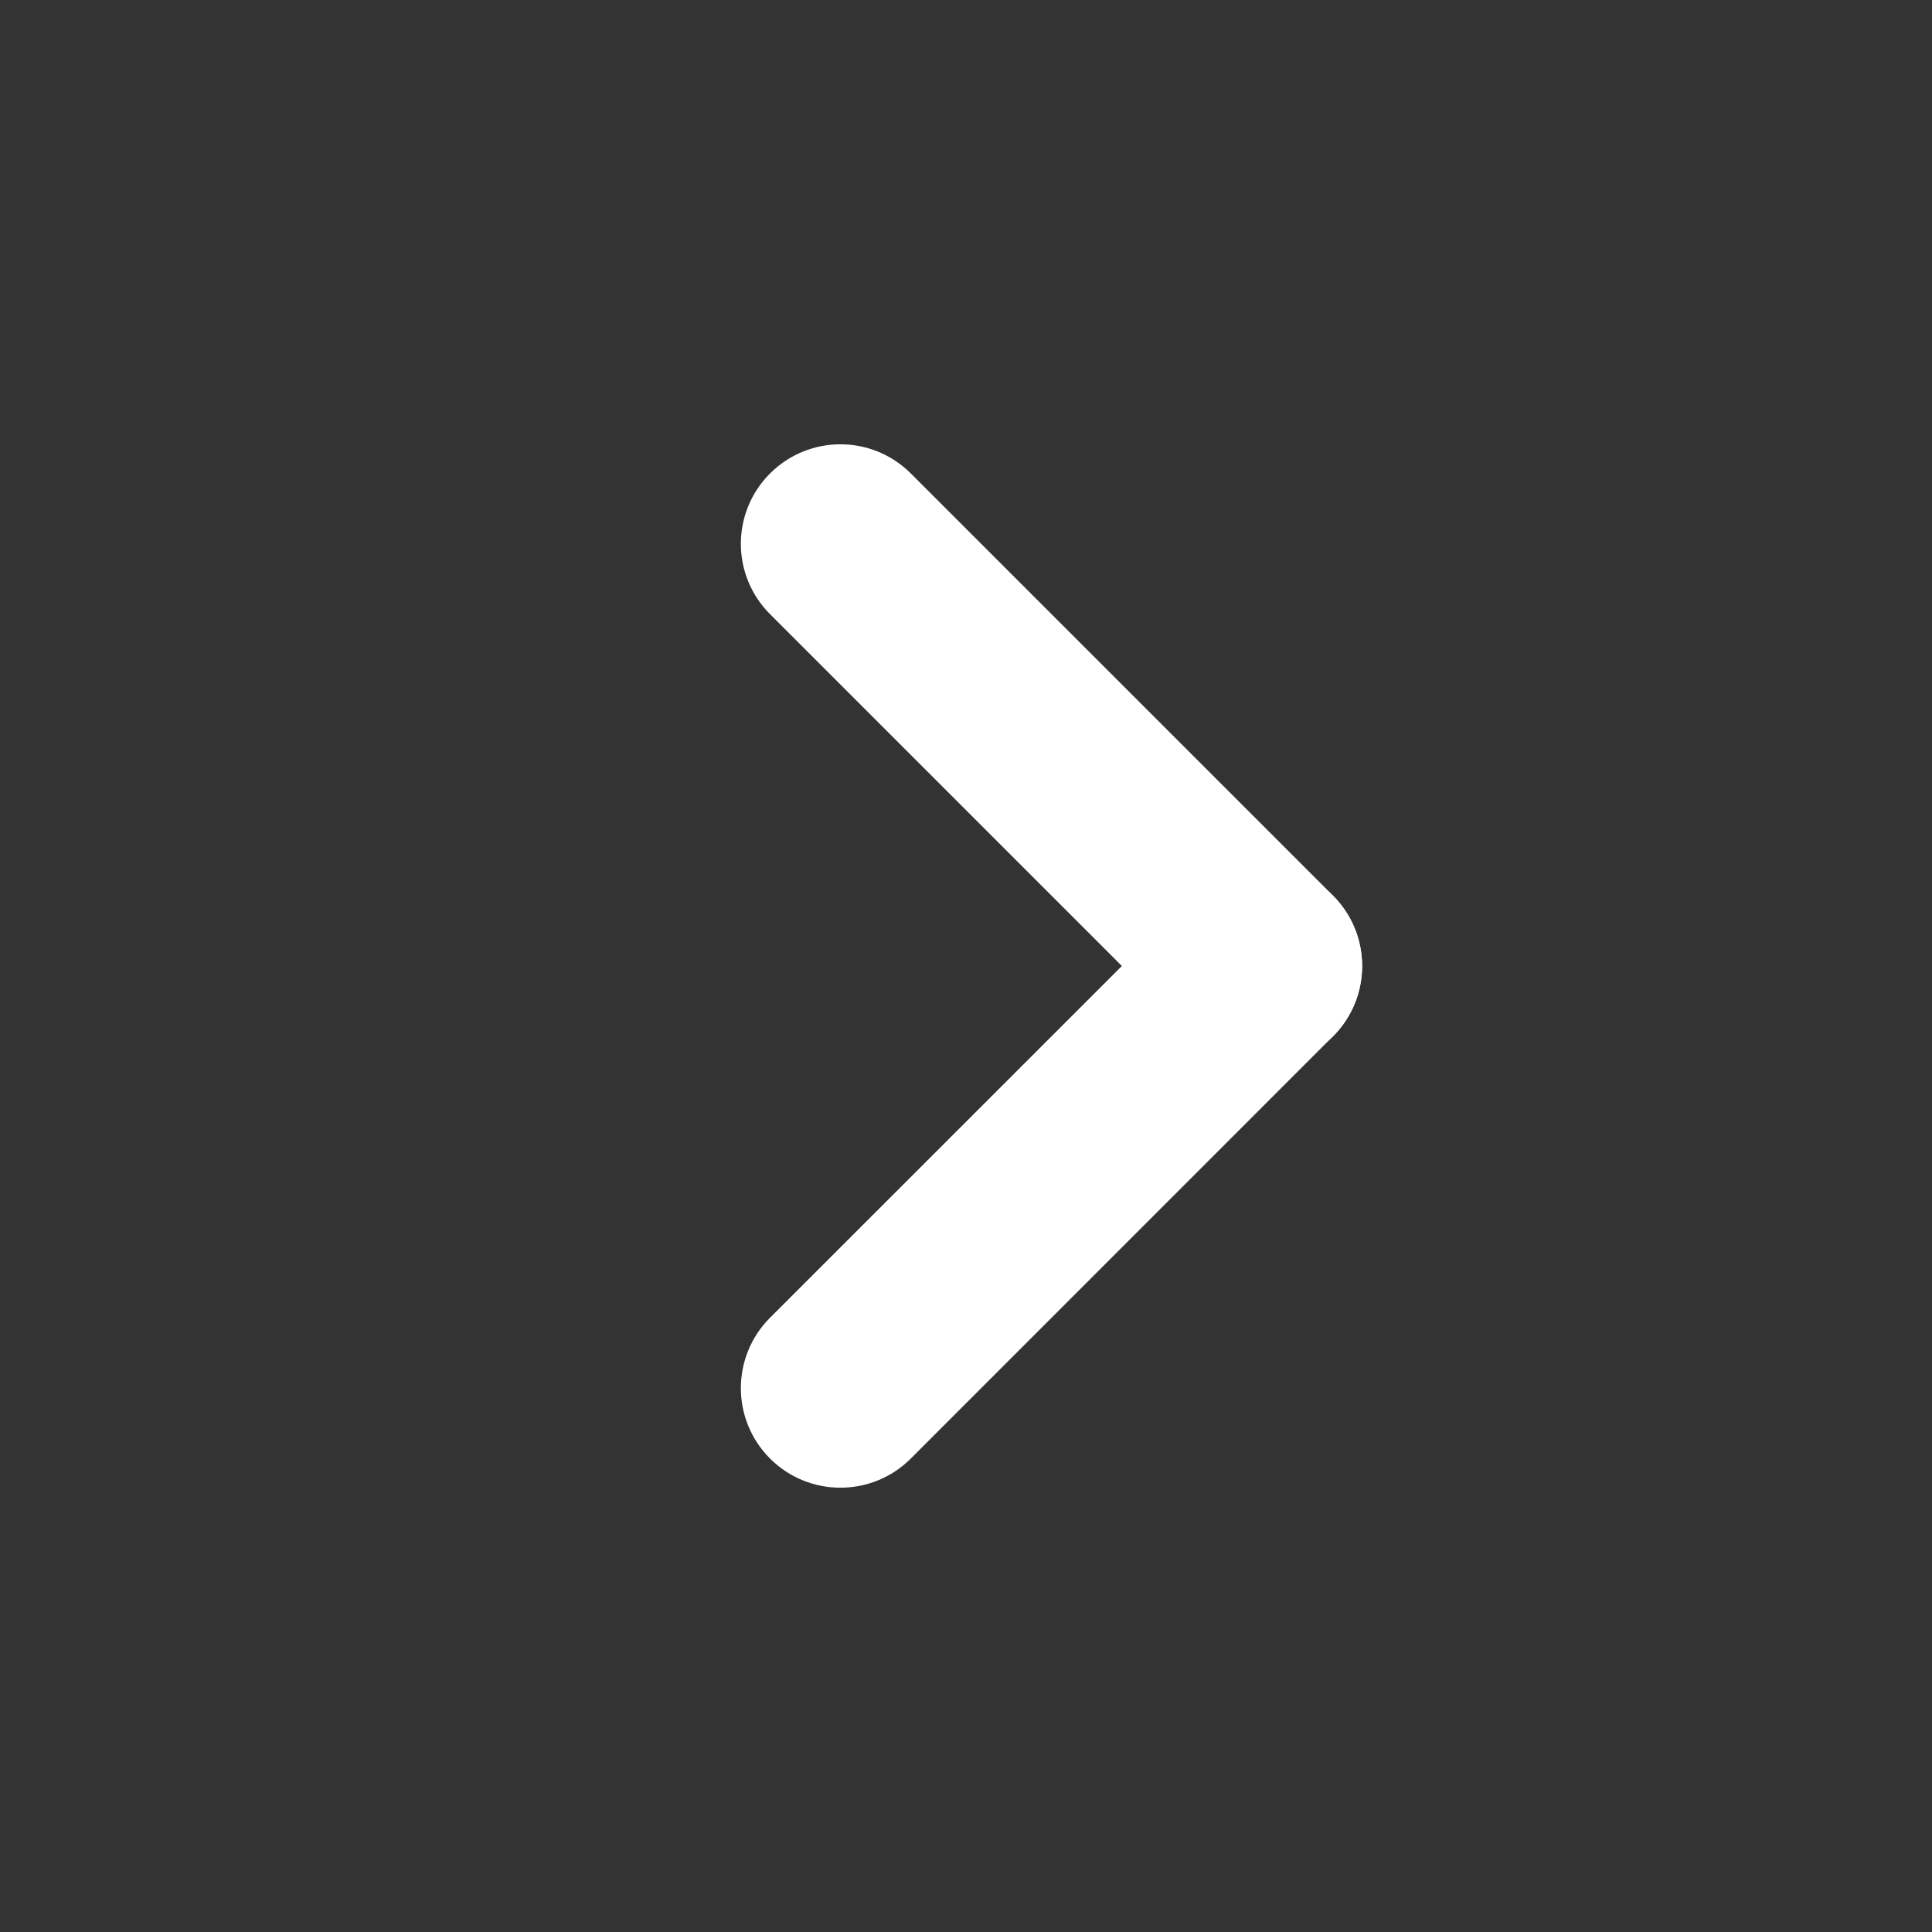 <svg width="16" height="16" viewBox="0 0 16 16" fill="none" xmlns="http://www.w3.org/2000/svg">
<rect x="0" y="0" width="16" height="16" fill="#333333" stroke="none"/>
<path d="M7.543 12.079C7.221 12.401 6.699 12.401 6.377 12.079C6.055 11.757 6.055 11.235 6.377 10.913L9.874 7.417C10.195 7.095 10.717 7.095 11.039 7.417C11.361 7.739 11.361 8.261 11.039 8.582L7.543 12.079Z" fill="white"/>
<path d="M11.039 8.583C10.717 8.904 10.195 8.904 9.874 8.583L6.377 5.086C6.055 4.764 6.055 4.243 6.377 3.921C6.699 3.599 7.221 3.599 7.543 3.921L11.039 7.417C11.361 7.739 11.361 8.261 11.039 8.583Z" fill="white"/>
</svg>
